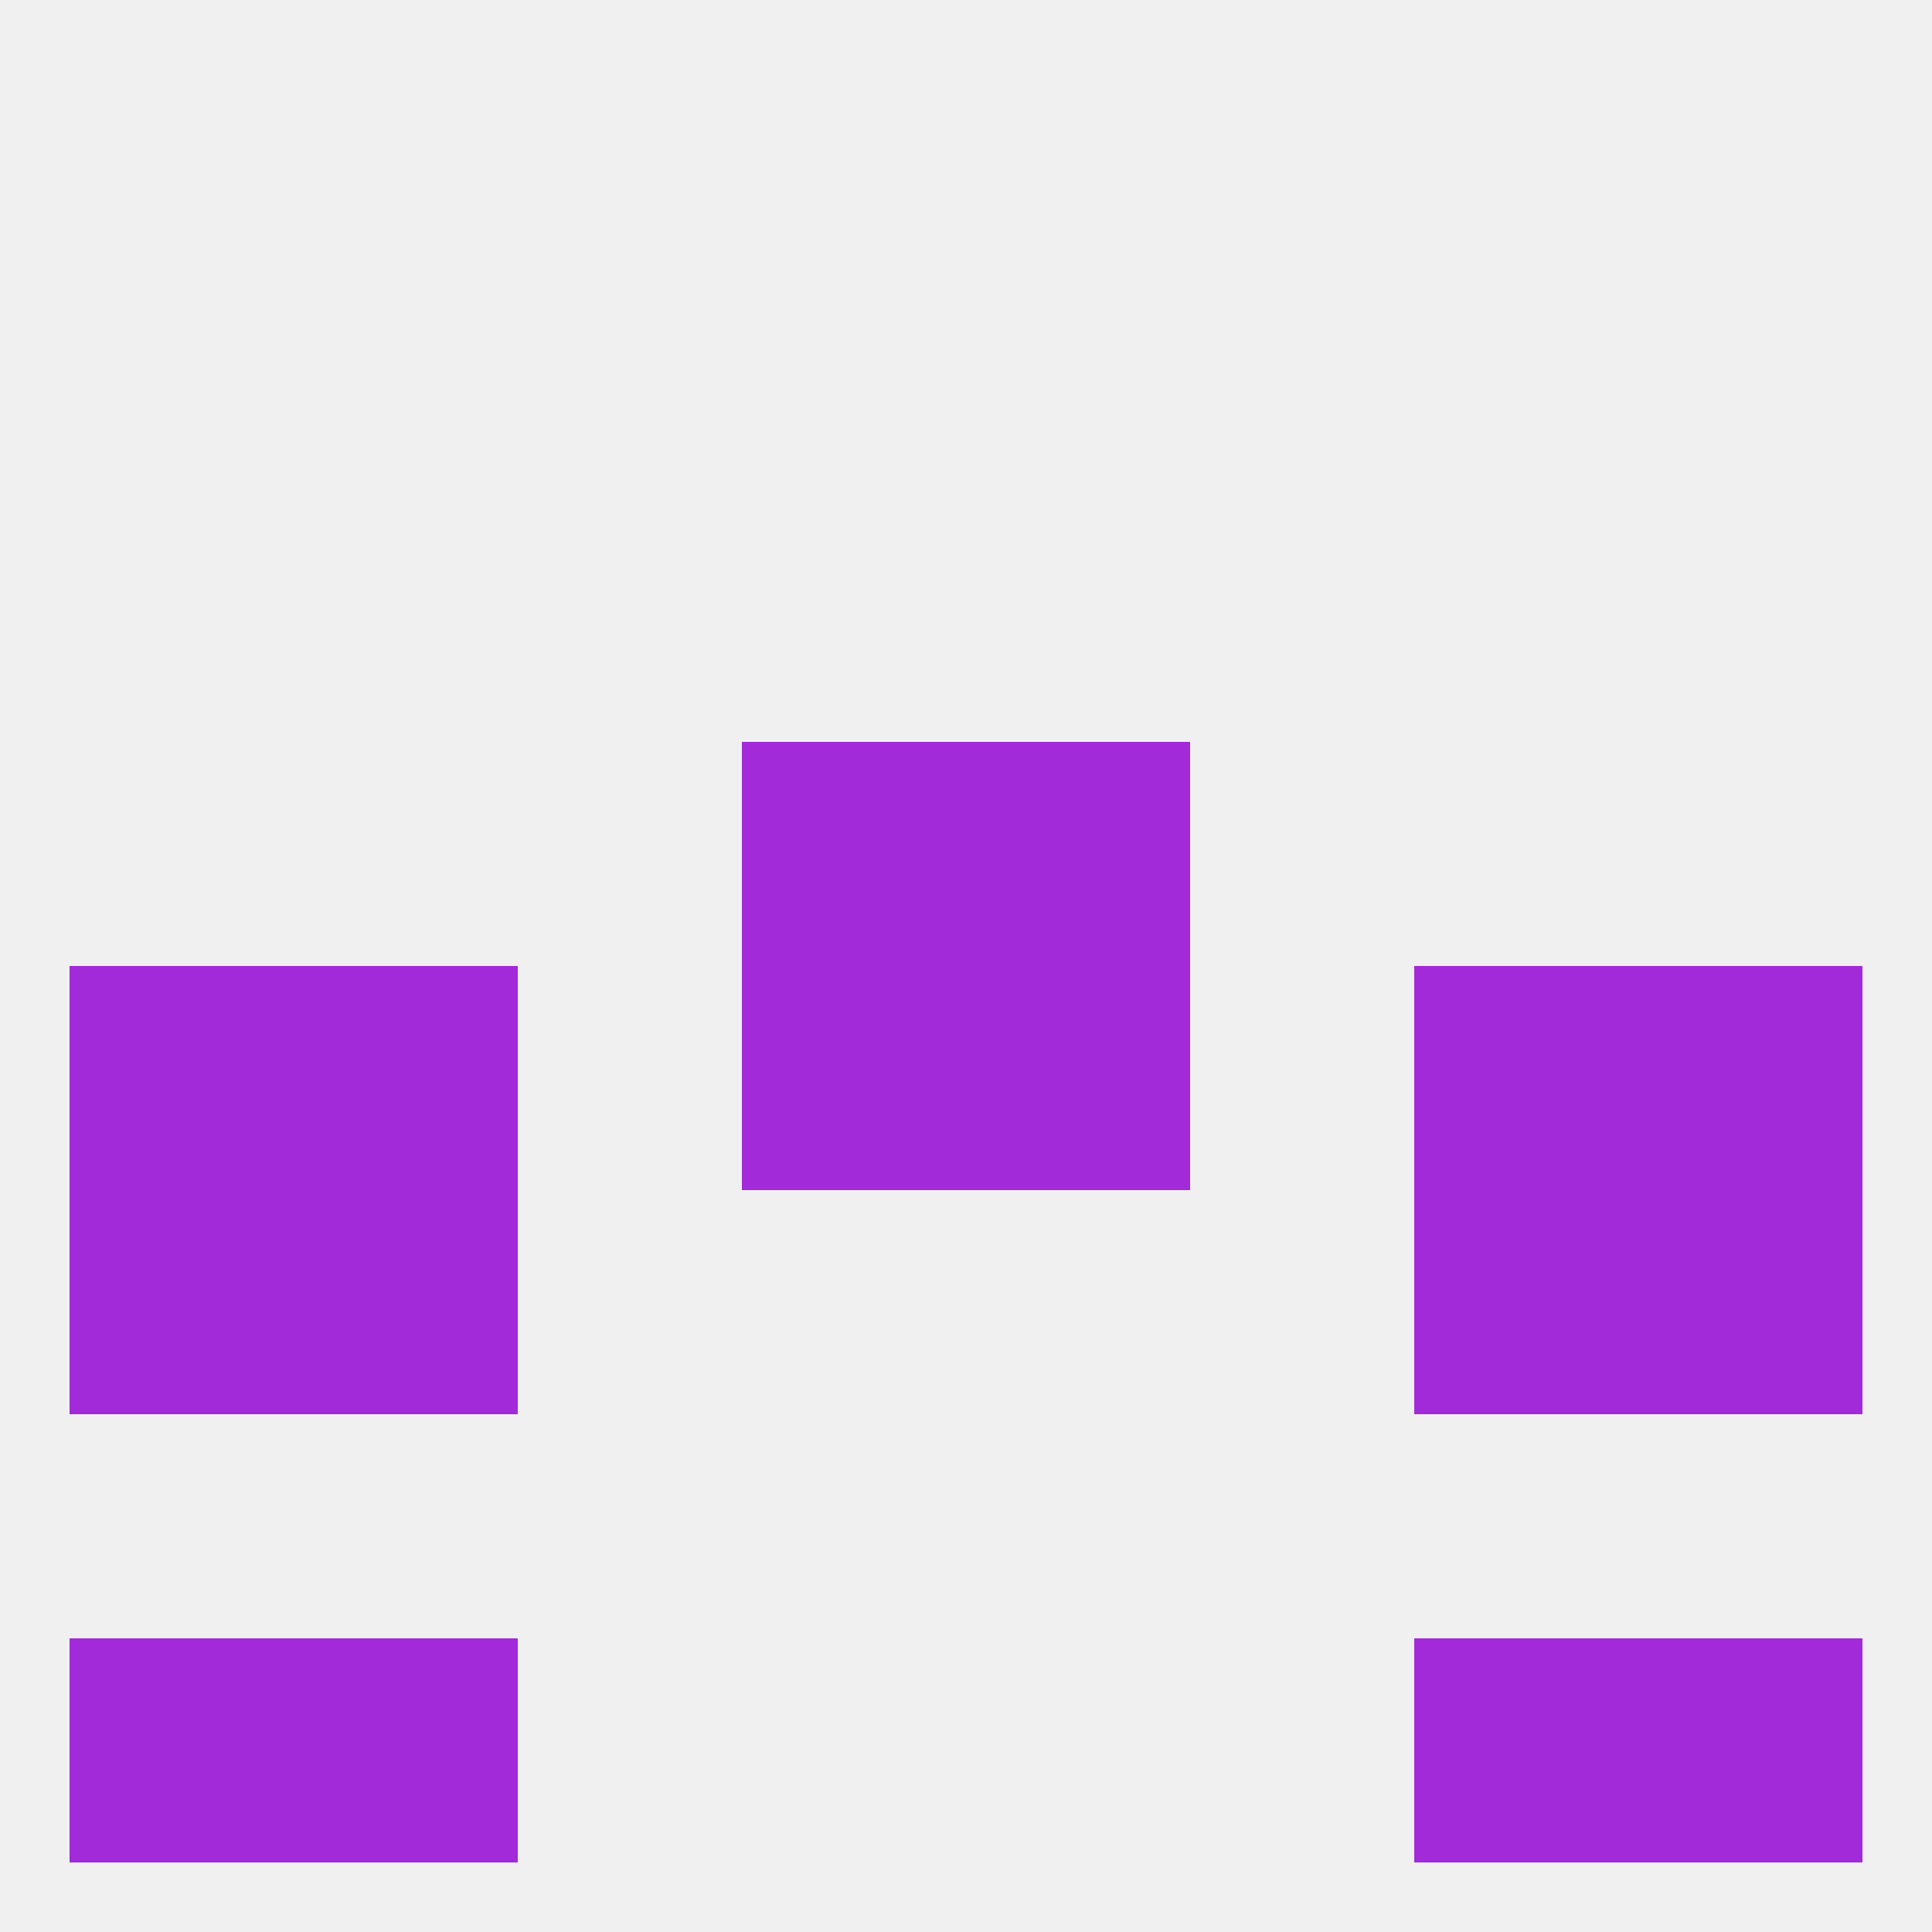 
<!--   <?xml version="1.0"?> -->
<svg version="1.1" baseprofile="full" xmlns="http://www.w3.org/2000/svg" xmlns:xlink="http://www.w3.org/1999/xlink" xmlns:ev="http://www.w3.org/2001/xml-events" width="250" height="250" viewBox="0 0 250 250" >
	<rect width="100%" height="100%" fill="rgba(240,240,240,255)"/>

	<rect x="96" y="125" width="29" height="29" fill="rgba(162,42,217,255)"/>
	<rect x="125" y="125" width="29" height="29" fill="rgba(162,42,217,255)"/>
	<rect x="9" y="125" width="29" height="29" fill="rgba(162,42,217,255)"/>
	<rect x="212" y="125" width="29" height="29" fill="rgba(162,42,217,255)"/>
	<rect x="38" y="125" width="29" height="29" fill="rgba(162,42,217,255)"/>
	<rect x="183" y="125" width="29" height="29" fill="rgba(162,42,217,255)"/>
	<rect x="183" y="154" width="29" height="29" fill="rgba(162,42,217,255)"/>
	<rect x="9" y="154" width="29" height="29" fill="rgba(162,42,217,255)"/>
	<rect x="212" y="154" width="29" height="29" fill="rgba(162,42,217,255)"/>
	<rect x="38" y="154" width="29" height="29" fill="rgba(162,42,217,255)"/>
	<rect x="96" y="96" width="29" height="29" fill="rgba(162,42,217,255)"/>
	<rect x="125" y="96" width="29" height="29" fill="rgba(162,42,217,255)"/>
	<rect x="9" y="212" width="29" height="29" fill="rgba(162,42,217,255)"/>
	<rect x="212" y="212" width="29" height="29" fill="rgba(162,42,217,255)"/>
	<rect x="38" y="212" width="29" height="29" fill="rgba(162,42,217,255)"/>
	<rect x="183" y="212" width="29" height="29" fill="rgba(162,42,217,255)"/>
</svg>